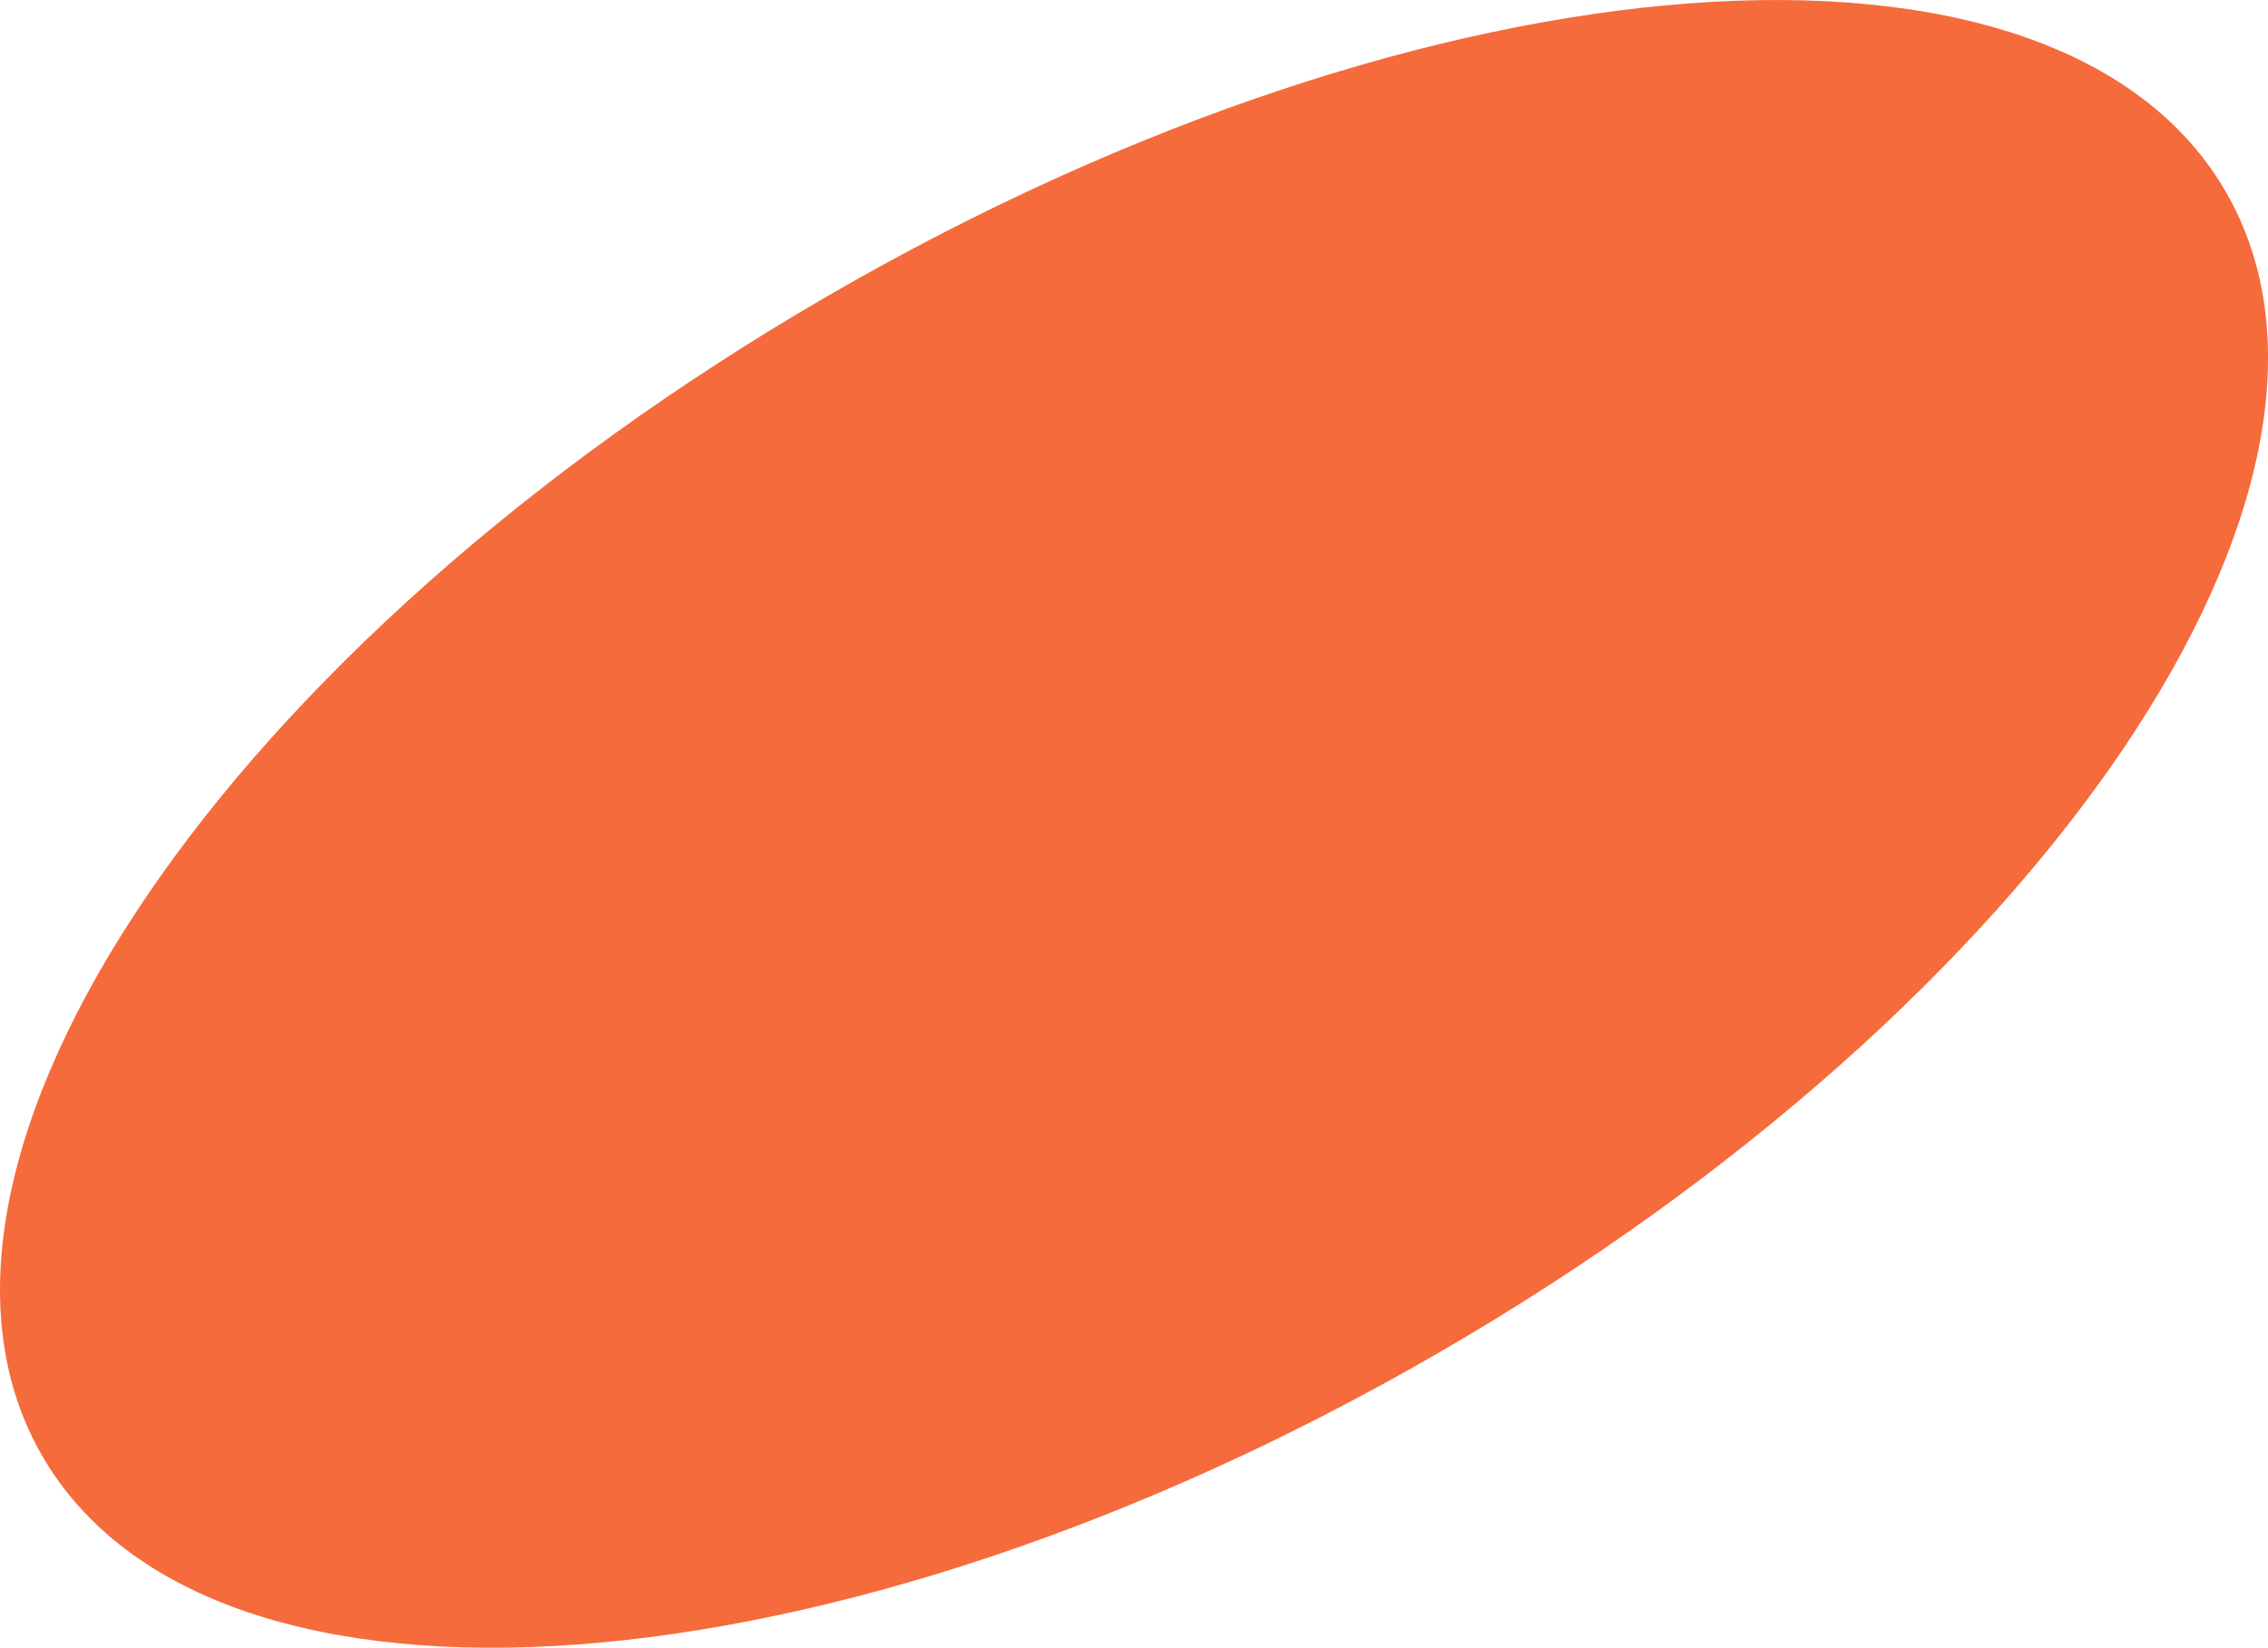 <?xml version="1.0" encoding="UTF-8"?> <svg xmlns="http://www.w3.org/2000/svg" width="150" height="109" viewBox="0 0 150 109" fill="none"><g clip-path="url(#clip0_5189_65665)"><path d="M95.156 89.485C135.043 66.406 158.355 32.034 147.224 12.713C136.093 -6.608 94.735 -3.561 54.848 19.518C14.961 42.597 -8.351 76.969 2.78 96.29C13.91 115.611 55.268 112.564 95.156 89.485Z" fill="#F56B3C"></path></g><defs><clipPath id="clip0_5189_65665"><rect width="150" height="109" fill="white"></rect></clipPath></defs></svg> 
